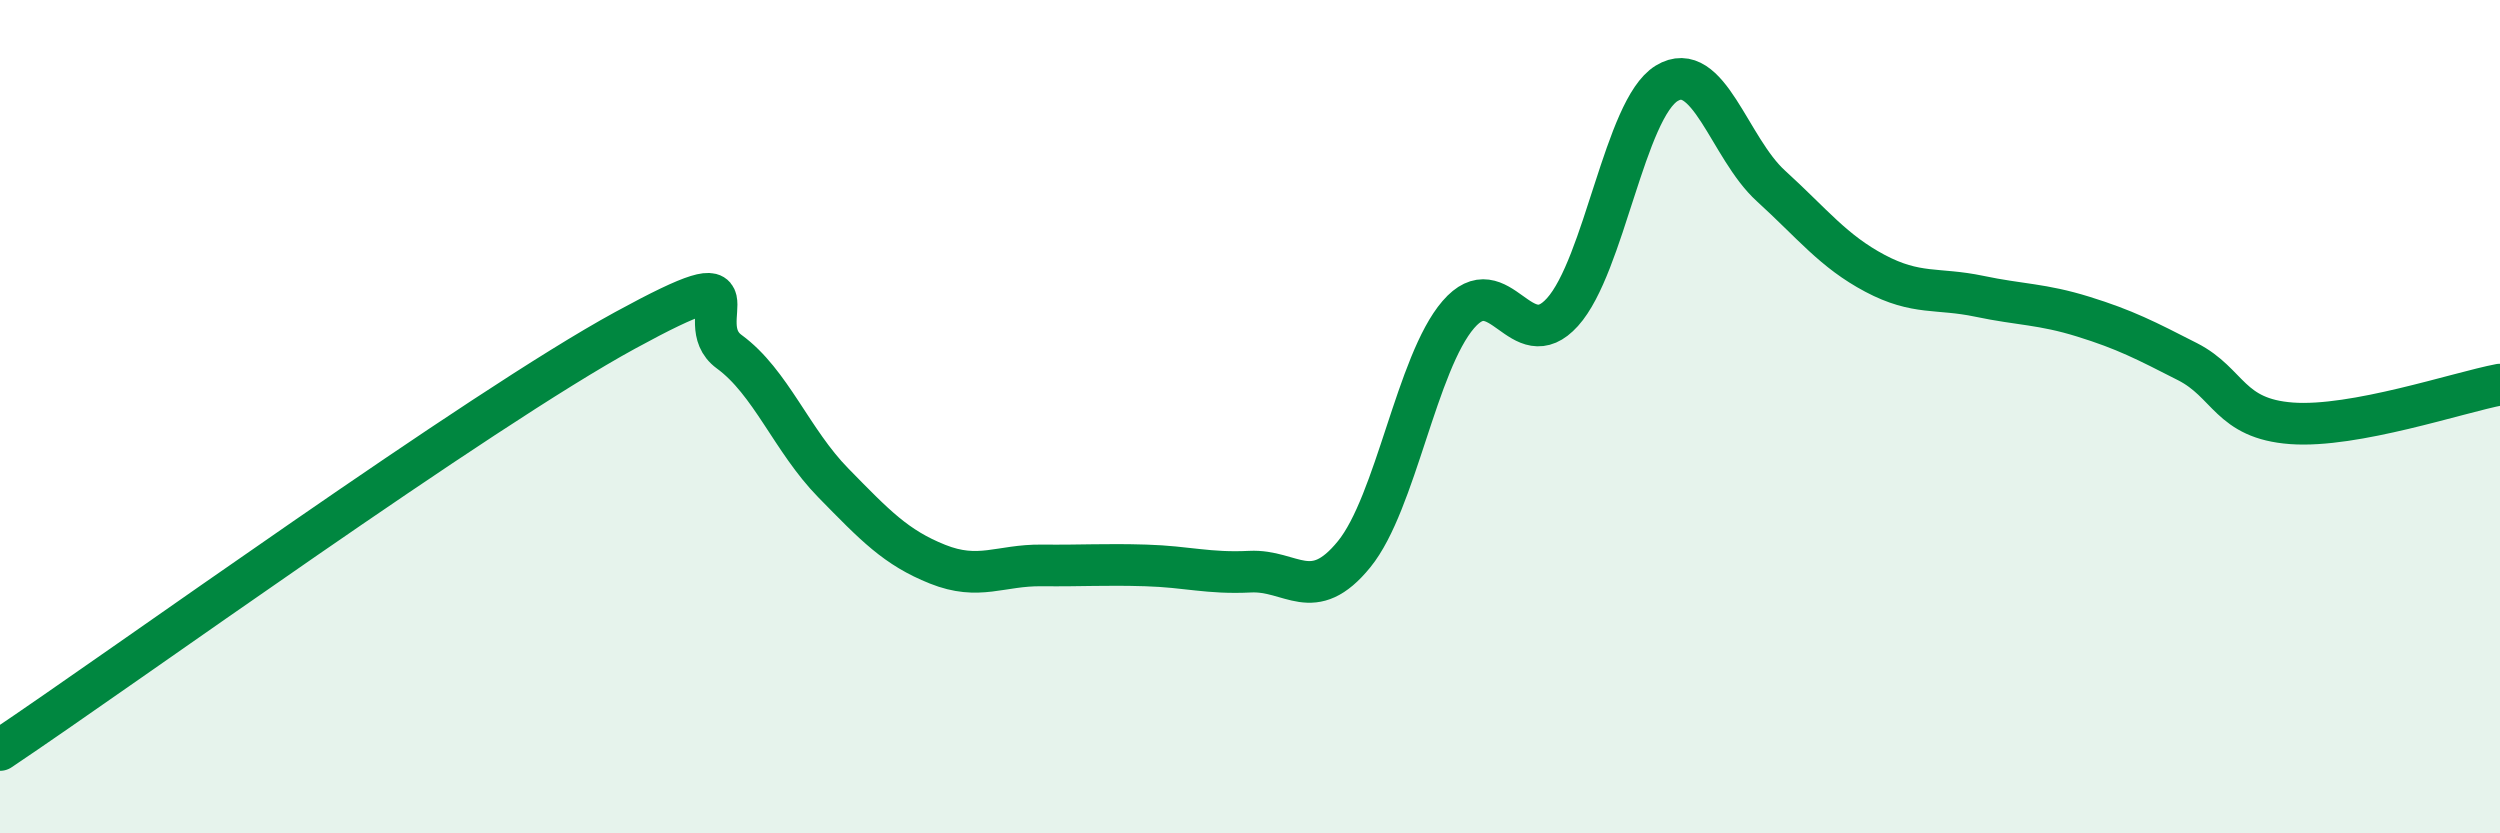 
    <svg width="60" height="20" viewBox="0 0 60 20" xmlns="http://www.w3.org/2000/svg">
      <path
        d="M 0,18 C 3,15.99 11.5,9.84 15,7.93 C 18.5,6.02 16.5,7.71 17.5,8.44 C 18.5,9.17 19,10.57 20,11.59 C 21,12.61 21.5,13.14 22.5,13.54 C 23.5,13.94 24,13.56 25,13.57 C 26,13.58 26.5,13.54 27.5,13.57 C 28.5,13.6 29,13.77 30,13.72 C 31,13.67 31.5,14.53 32.5,13.3 C 33.5,12.07 34,8.71 35,7.55 C 36,6.39 36.5,8.6 37.5,7.49 C 38.5,6.38 39,2.61 40,2 C 41,1.39 41.5,3.55 42.5,4.46 C 43.5,5.37 44,6.03 45,6.56 C 46,7.09 46.5,6.9 47.5,7.11 C 48.5,7.32 49,7.29 50,7.6 C 51,7.91 51.5,8.17 52.5,8.68 C 53.5,9.19 53.5,10.05 55,10.16 C 56.5,10.27 59,9.42 60,9.23L60 20L0 20Z"
        fill="#008740"
        opacity="0.1"
        stroke-linecap="round"
        stroke-linejoin="round"
      />
      <path
        d="M 0,18 C 3,15.99 11.5,9.84 15,7.93 C 18.5,6.02 16.5,7.71 17.5,8.44 C 18.5,9.17 19,10.57 20,11.59 C 21,12.61 21.5,13.14 22.5,13.54 C 23.5,13.94 24,13.56 25,13.57 C 26,13.58 26.5,13.54 27.5,13.57 C 28.5,13.6 29,13.77 30,13.72 C 31,13.67 31.5,14.53 32.5,13.3 C 33.5,12.07 34,8.71 35,7.55 C 36,6.39 36.5,8.6 37.5,7.49 C 38.5,6.38 39,2.61 40,2 C 41,1.39 41.5,3.55 42.5,4.46 C 43.5,5.37 44,6.03 45,6.56 C 46,7.09 46.5,6.9 47.5,7.11 C 48.5,7.32 49,7.29 50,7.6 C 51,7.91 51.5,8.17 52.5,8.68 C 53.5,9.19 53.5,10.05 55,10.16 C 56.5,10.27 59,9.42 60,9.23"
        stroke="#008740"
        stroke-width="1"
        fill="none"
        stroke-linecap="round"
        stroke-linejoin="round"
      />
    </svg>
  